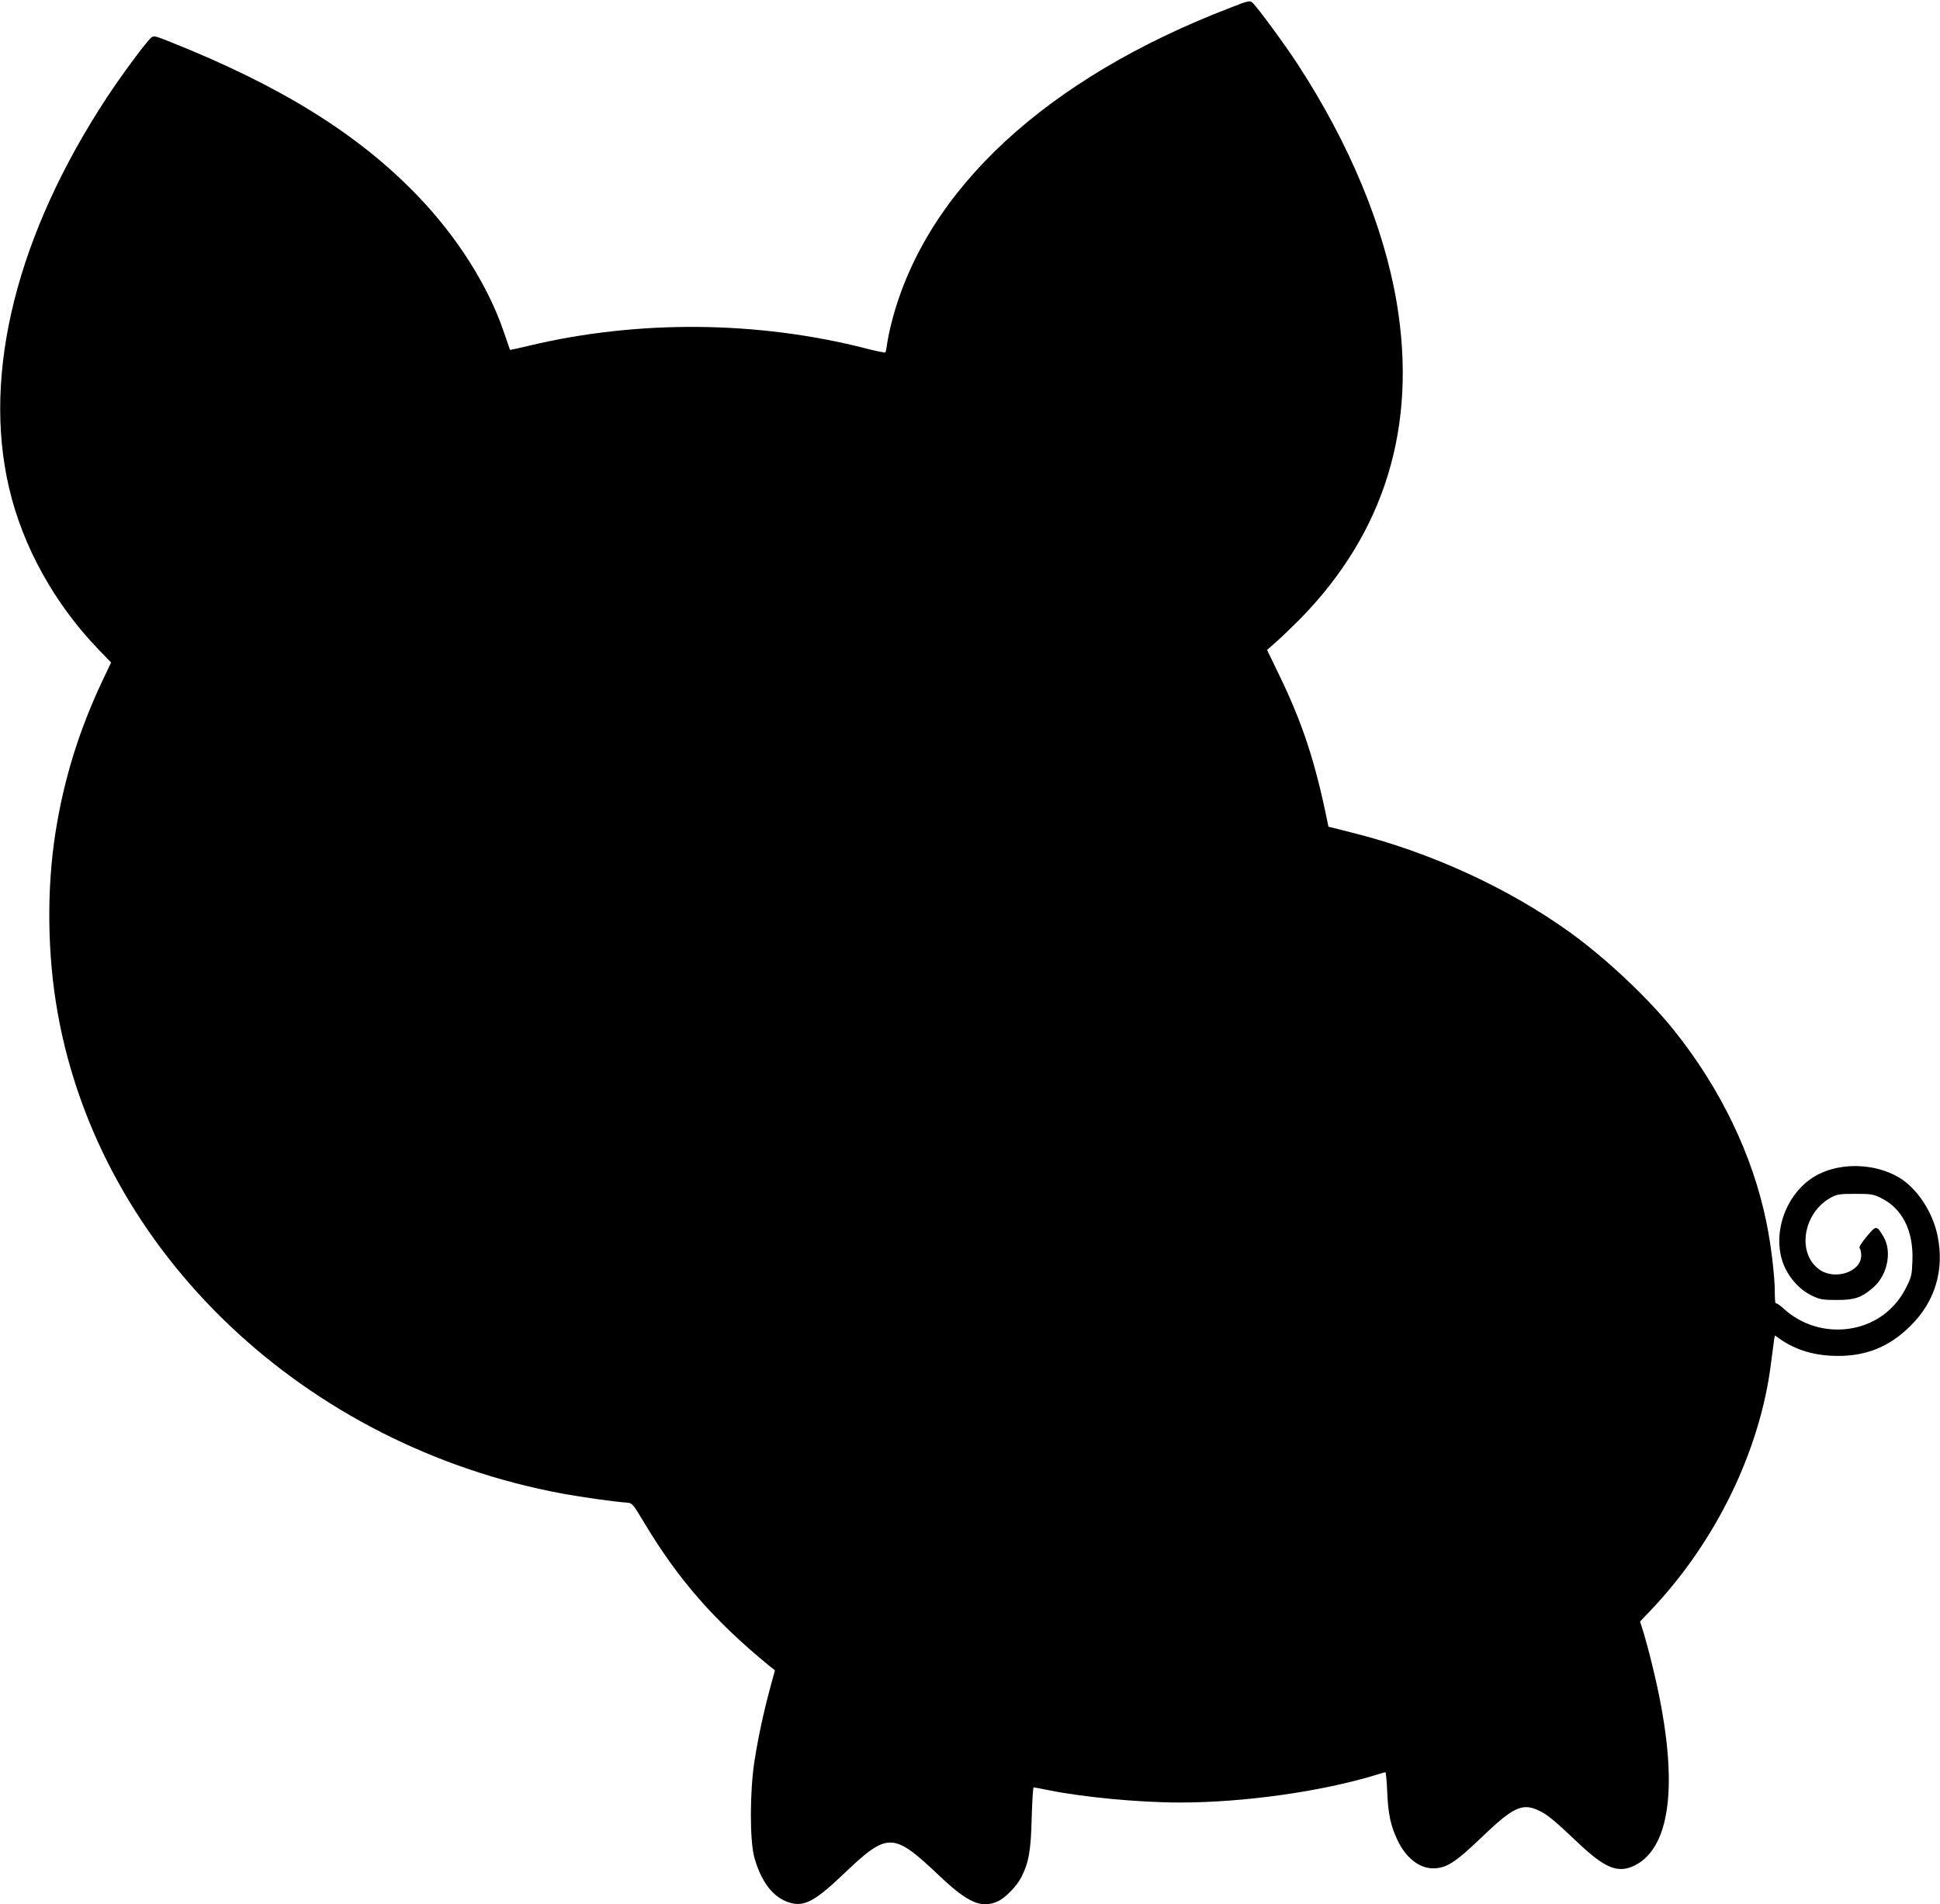 <?xml version="1.0" standalone="no"?>
<!DOCTYPE svg PUBLIC "-//W3C//DTD SVG 20010904//EN"
 "http://www.w3.org/TR/2001/REC-SVG-20010904/DTD/svg10.dtd">
<svg version="1.0" xmlns="http://www.w3.org/2000/svg"
 width="1280pt" height="1256pt" viewBox="0 0 1280 1256"
 preserveAspectRatio="xMidYMid meet">
<g transform="translate(0,1256) scale(0.1,-0.1)"
fill="#000000" stroke="none">
<path d="M8120 12510 c-1217 -467 -2009 -1200 -2235 -2068 -14 -53 -28 -121
-32 -150 -3 -29 -9 -54 -12 -57 -4 -2 -59 9 -122 25 -720 185 -1508 191 -2227
20 -69 -17 -126 -29 -127 -28 -1 2 -18 53 -39 113 -103 306 -308 631 -571 904
-390 406 -902 724 -1630 1014 -102 41 -111 43 -128 28 -34 -29 -193 -244 -290
-391 -595 -904 -825 -1820 -647 -2579 90 -386 300 -764 589 -1064 l84 -87 -56
-118 c-155 -328 -256 -653 -311 -1004 -59 -376 -54 -808 15 -1192 282 -1578
1628 -2856 3339 -3170 122 -22 331 -52 419 -58 33 -3 38 -10 115 -138 221
-369 461 -643 820 -937 l39 -31 -31 -114 c-43 -158 -78 -320 -104 -484 -31
-199 -32 -524 -1 -636 42 -150 112 -248 205 -288 110 -47 180 -15 377 172 301
287 330 287 644 -10 184 -174 274 -213 382 -163 47 21 125 101 154 159 49 97
63 176 68 390 3 111 9 202 13 202 4 0 50 -9 101 -19 227 -46 597 -81 864 -81
424 0 940 73 1300 184 28 9 53 16 56 16 3 0 9 -60 12 -133 6 -143 22 -218 66
-312 55 -118 144 -189 236 -189 87 0 146 37 319 203 207 199 269 229 375 180
56 -25 104 -64 259 -211 181 -172 267 -207 376 -154 253 124 296 592 120 1311
-18 77 -45 176 -58 220 l-25 79 63 66 c434 453 731 1061 802 1645 9 72 18 140
20 153 l5 23 29 -21 c106 -75 234 -114 385 -114 191 -1 344 62 481 199 162
160 224 368 178 593 -32 158 -137 317 -258 387 -155 90 -372 98 -528 19 -215
-109 -320 -403 -221 -616 39 -82 105 -151 181 -186 50 -24 69 -27 162 -27 118
0 161 15 238 81 95 81 127 237 70 335 -46 78 -49 78 -112 2 -37 -44 -52 -71
-46 -77 6 -6 10 -28 10 -49 0 -105 -169 -163 -272 -94 -156 106 -113 379 75
479 37 20 57 23 157 23 106 0 120 -2 172 -28 139 -68 214 -217 206 -412 -3
-94 -6 -108 -41 -177 -85 -173 -256 -278 -452 -278 -131 0 -255 47 -352 134
-27 25 -53 43 -57 39 -3 -3 -6 29 -6 73 0 105 -24 309 -55 460 -90 442 -301
882 -611 1269 -171 213 -449 475 -690 648 -407 292 -922 528 -1439 656 l-150
38 -7 34 c-81 396 -163 645 -314 958 l-84 174 57 50 c32 28 102 95 157 150
563 572 779 1275 641 2093 -85 502 -312 1047 -652 1569 -89 136 -267 378 -299
407 -18 16 -26 14 -144 -32z"/>
</g>
</svg>
